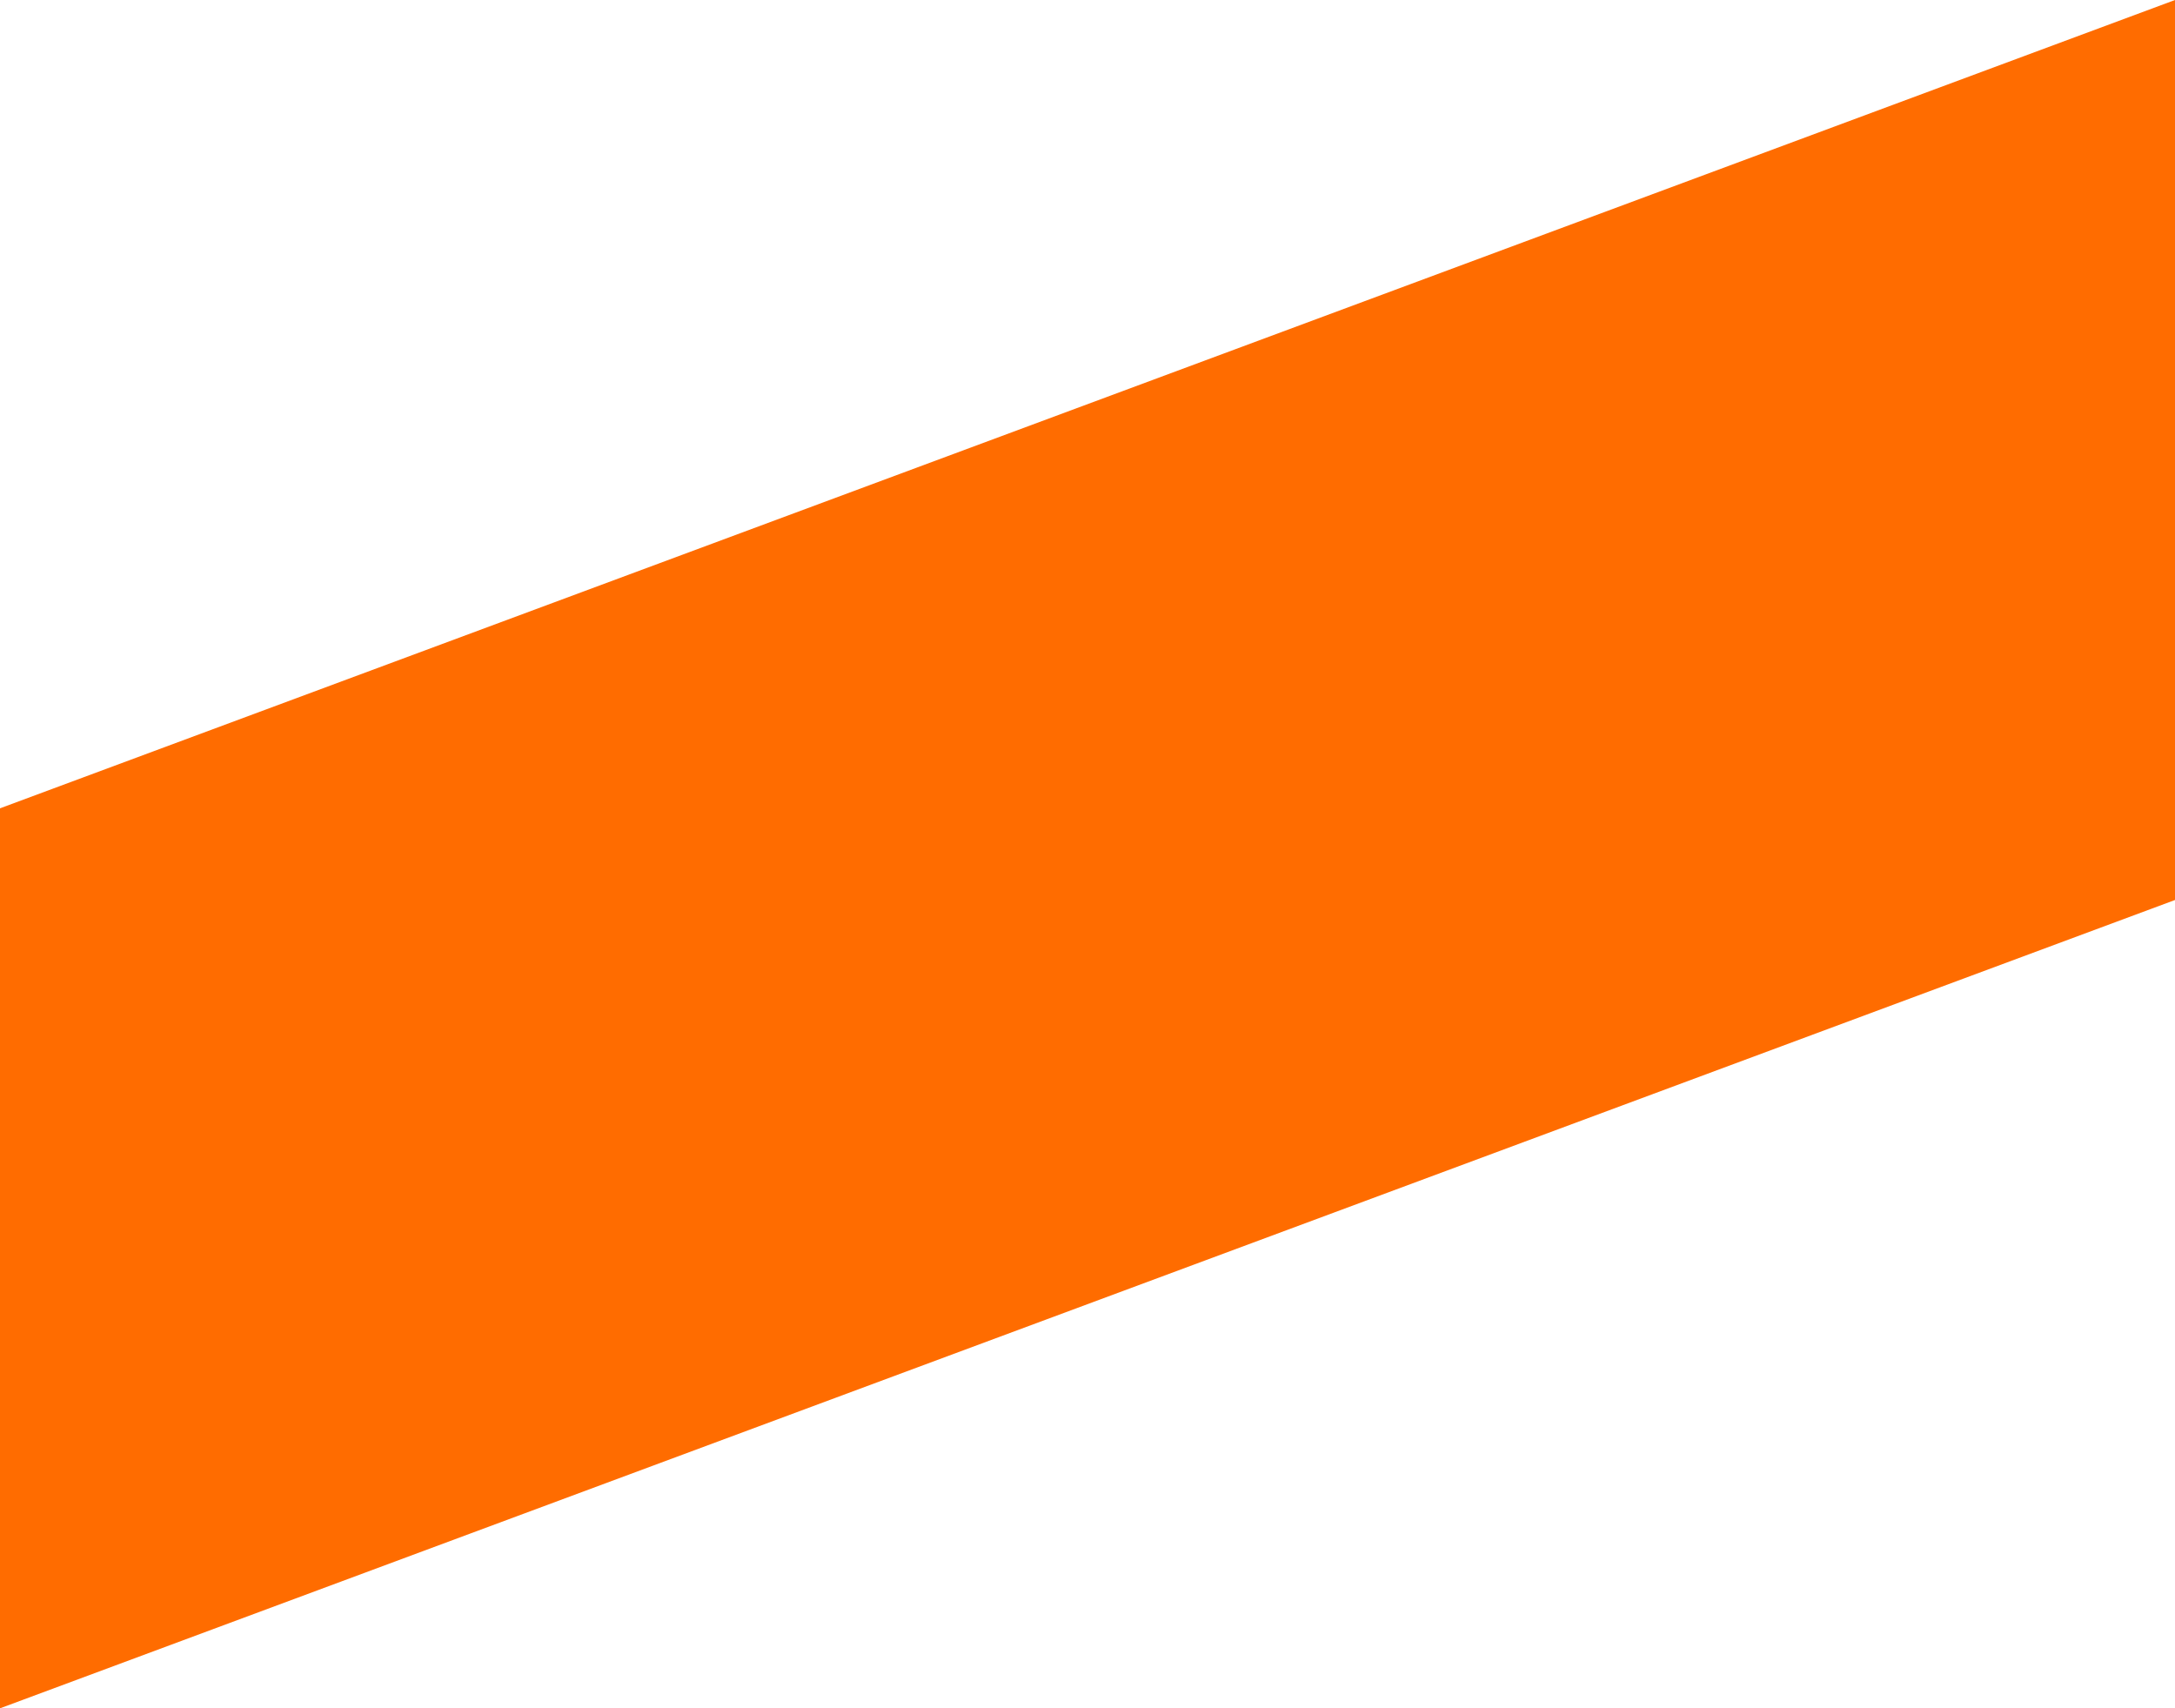 <?xml version="1.0" encoding="utf-8"?>
<!-- Generator: Adobe Illustrator 27.0.1, SVG Export Plug-In . SVG Version: 6.00 Build 0)  -->
<svg version="1.1" xmlns="http://www.w3.org/2000/svg" xmlns:xlink="http://www.w3.org/1999/xlink" x="0px" y="0px"
	 viewBox="0 0 816.2 641" style="enable-background:new 0 0 816.2 641;" xml:space="preserve">
<style type="text/css">
	.st0{fill:#FF6C00;}
</style>
<g id="Ebene_1">
</g>
<g id="Ebene_2">
	<polygon class="st0" points="816.2,0 0,303.3 0,641 816.2,337.7 	"/>
</g>
</svg>
